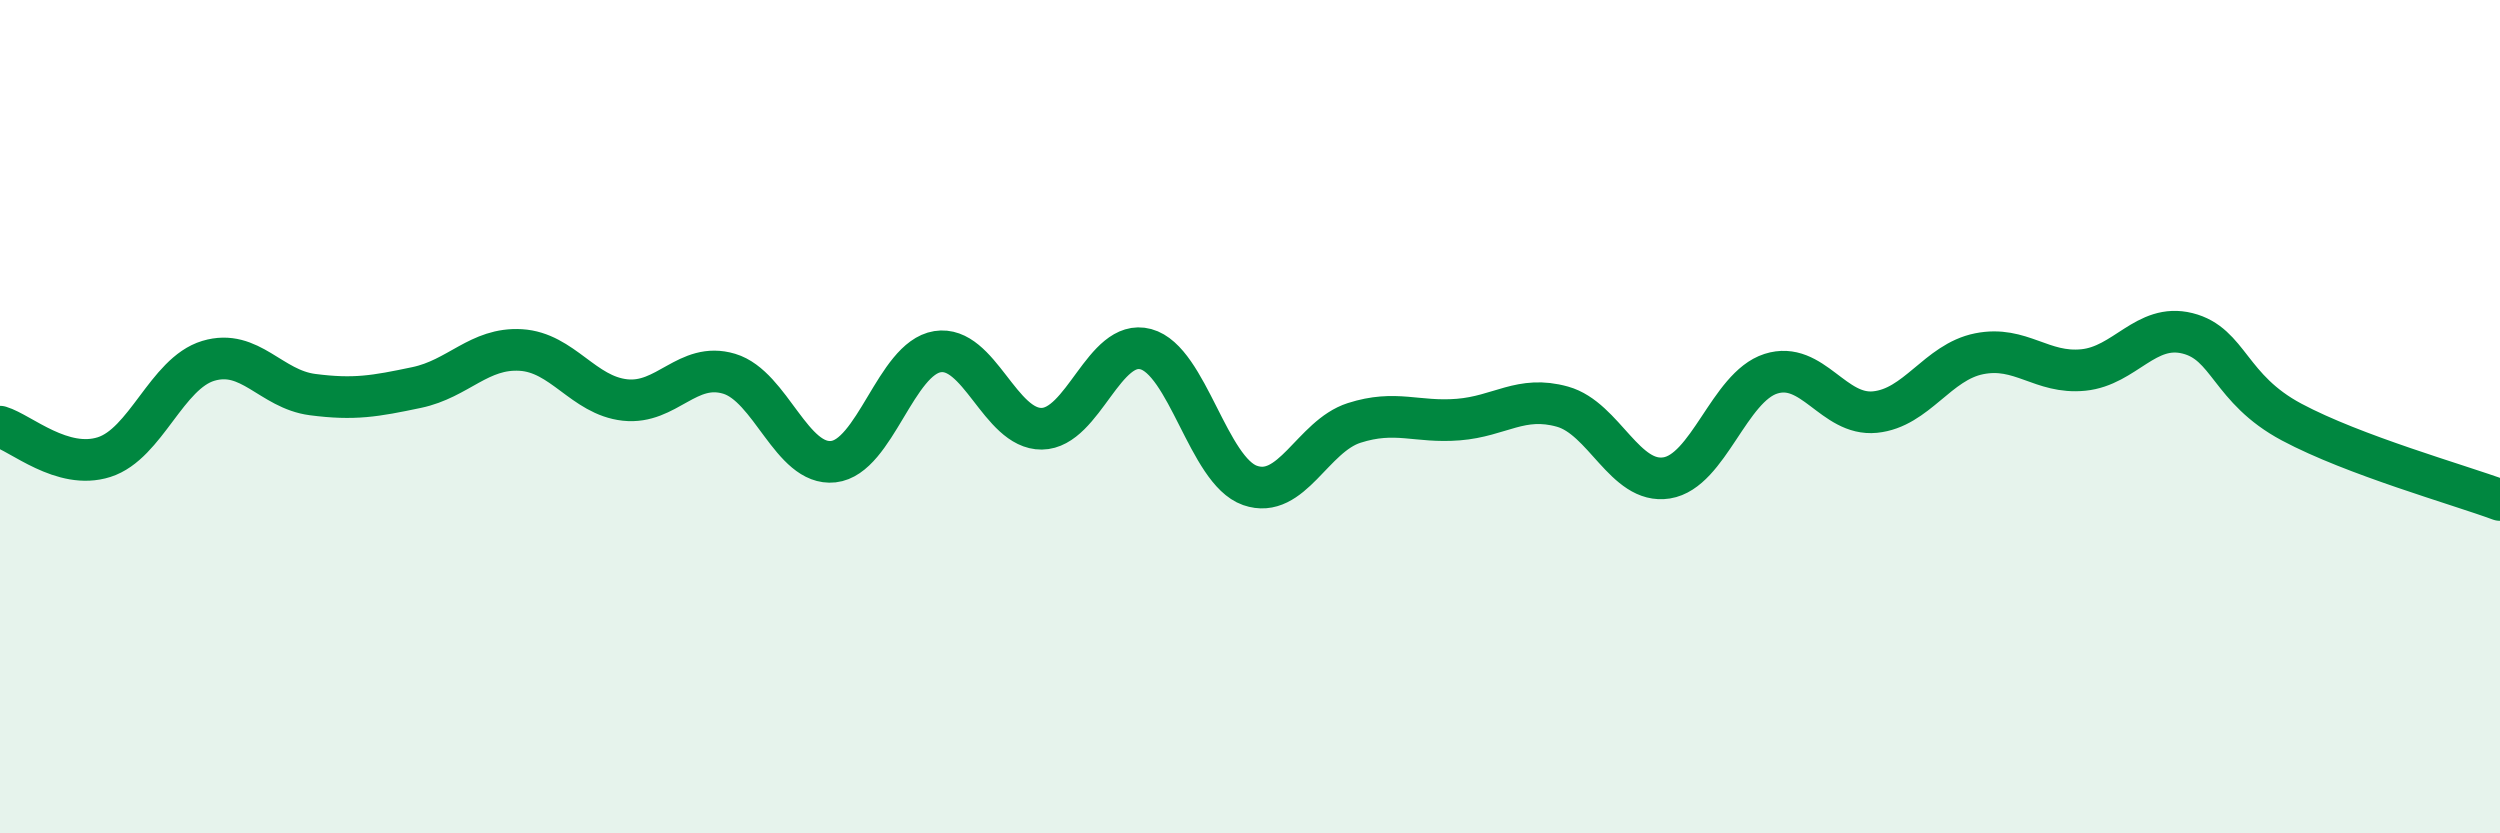 
    <svg width="60" height="20" viewBox="0 0 60 20" xmlns="http://www.w3.org/2000/svg">
      <path
        d="M 0,10.24 C 0.5,10.39 1.5,11.29 2.5,10.97 C 3.5,10.65 4,8.96 5,8.66 C 6,8.36 6.5,9.34 7.5,9.47 C 8.5,9.6 9,9.51 10,9.3 C 11,9.09 11.5,8.34 12.5,8.4 C 13.5,8.46 14,9.49 15,9.6 C 16,9.71 16.5,8.67 17.5,8.97 C 18.5,9.27 19,11.19 20,11.08 C 21,10.97 21.5,8.6 22.5,8.44 C 23.5,8.28 24,10.3 25,10.29 C 26,10.28 26.5,8.11 27.5,8.38 C 28.5,8.65 29,11.3 30,11.65 C 31,12 31.5,10.47 32.5,10.15 C 33.5,9.83 34,10.15 35,10.07 C 36,9.99 36.5,9.48 37.5,9.76 C 38.5,10.04 39,11.63 40,11.47 C 41,11.31 41.5,9.29 42.5,8.97 C 43.5,8.65 44,9.99 45,9.89 C 46,9.79 46.5,8.69 47.5,8.49 C 48.5,8.29 49,8.98 50,8.88 C 51,8.78 51.5,7.75 52.5,8 C 53.5,8.25 53.5,9.33 55,10.13 C 56.5,10.93 59,11.63 60,12L60 20L0 20Z"
        fill="#008740"
        opacity="0.1"
        stroke-linecap="round"
        stroke-linejoin="round"
      />
      <path
        d="M 0,10.24 C 0.5,10.39 1.5,11.29 2.5,10.97 C 3.5,10.65 4,8.96 5,8.66 C 6,8.36 6.5,9.34 7.5,9.47 C 8.5,9.6 9,9.51 10,9.3 C 11,9.09 11.5,8.34 12.5,8.4 C 13.5,8.46 14,9.49 15,9.6 C 16,9.71 16.5,8.67 17.5,8.97 C 18.5,9.27 19,11.19 20,11.08 C 21,10.97 21.5,8.6 22.5,8.44 C 23.5,8.28 24,10.3 25,10.29 C 26,10.28 26.5,8.11 27.5,8.38 C 28.5,8.65 29,11.3 30,11.65 C 31,12 31.5,10.47 32.5,10.15 C 33.5,9.83 34,10.15 35,10.07 C 36,9.99 36.5,9.48 37.5,9.76 C 38.5,10.04 39,11.63 40,11.47 C 41,11.31 41.5,9.29 42.5,8.97 C 43.5,8.65 44,9.99 45,9.89 C 46,9.79 46.5,8.69 47.5,8.49 C 48.5,8.29 49,8.98 50,8.88 C 51,8.78 51.5,7.75 52.5,8 C 53.5,8.25 53.5,9.33 55,10.13 C 56.5,10.93 59,11.63 60,12"
        stroke="#008740"
        stroke-width="1"
        fill="none"
        stroke-linecap="round"
        stroke-linejoin="round"
      />
    </svg>
  